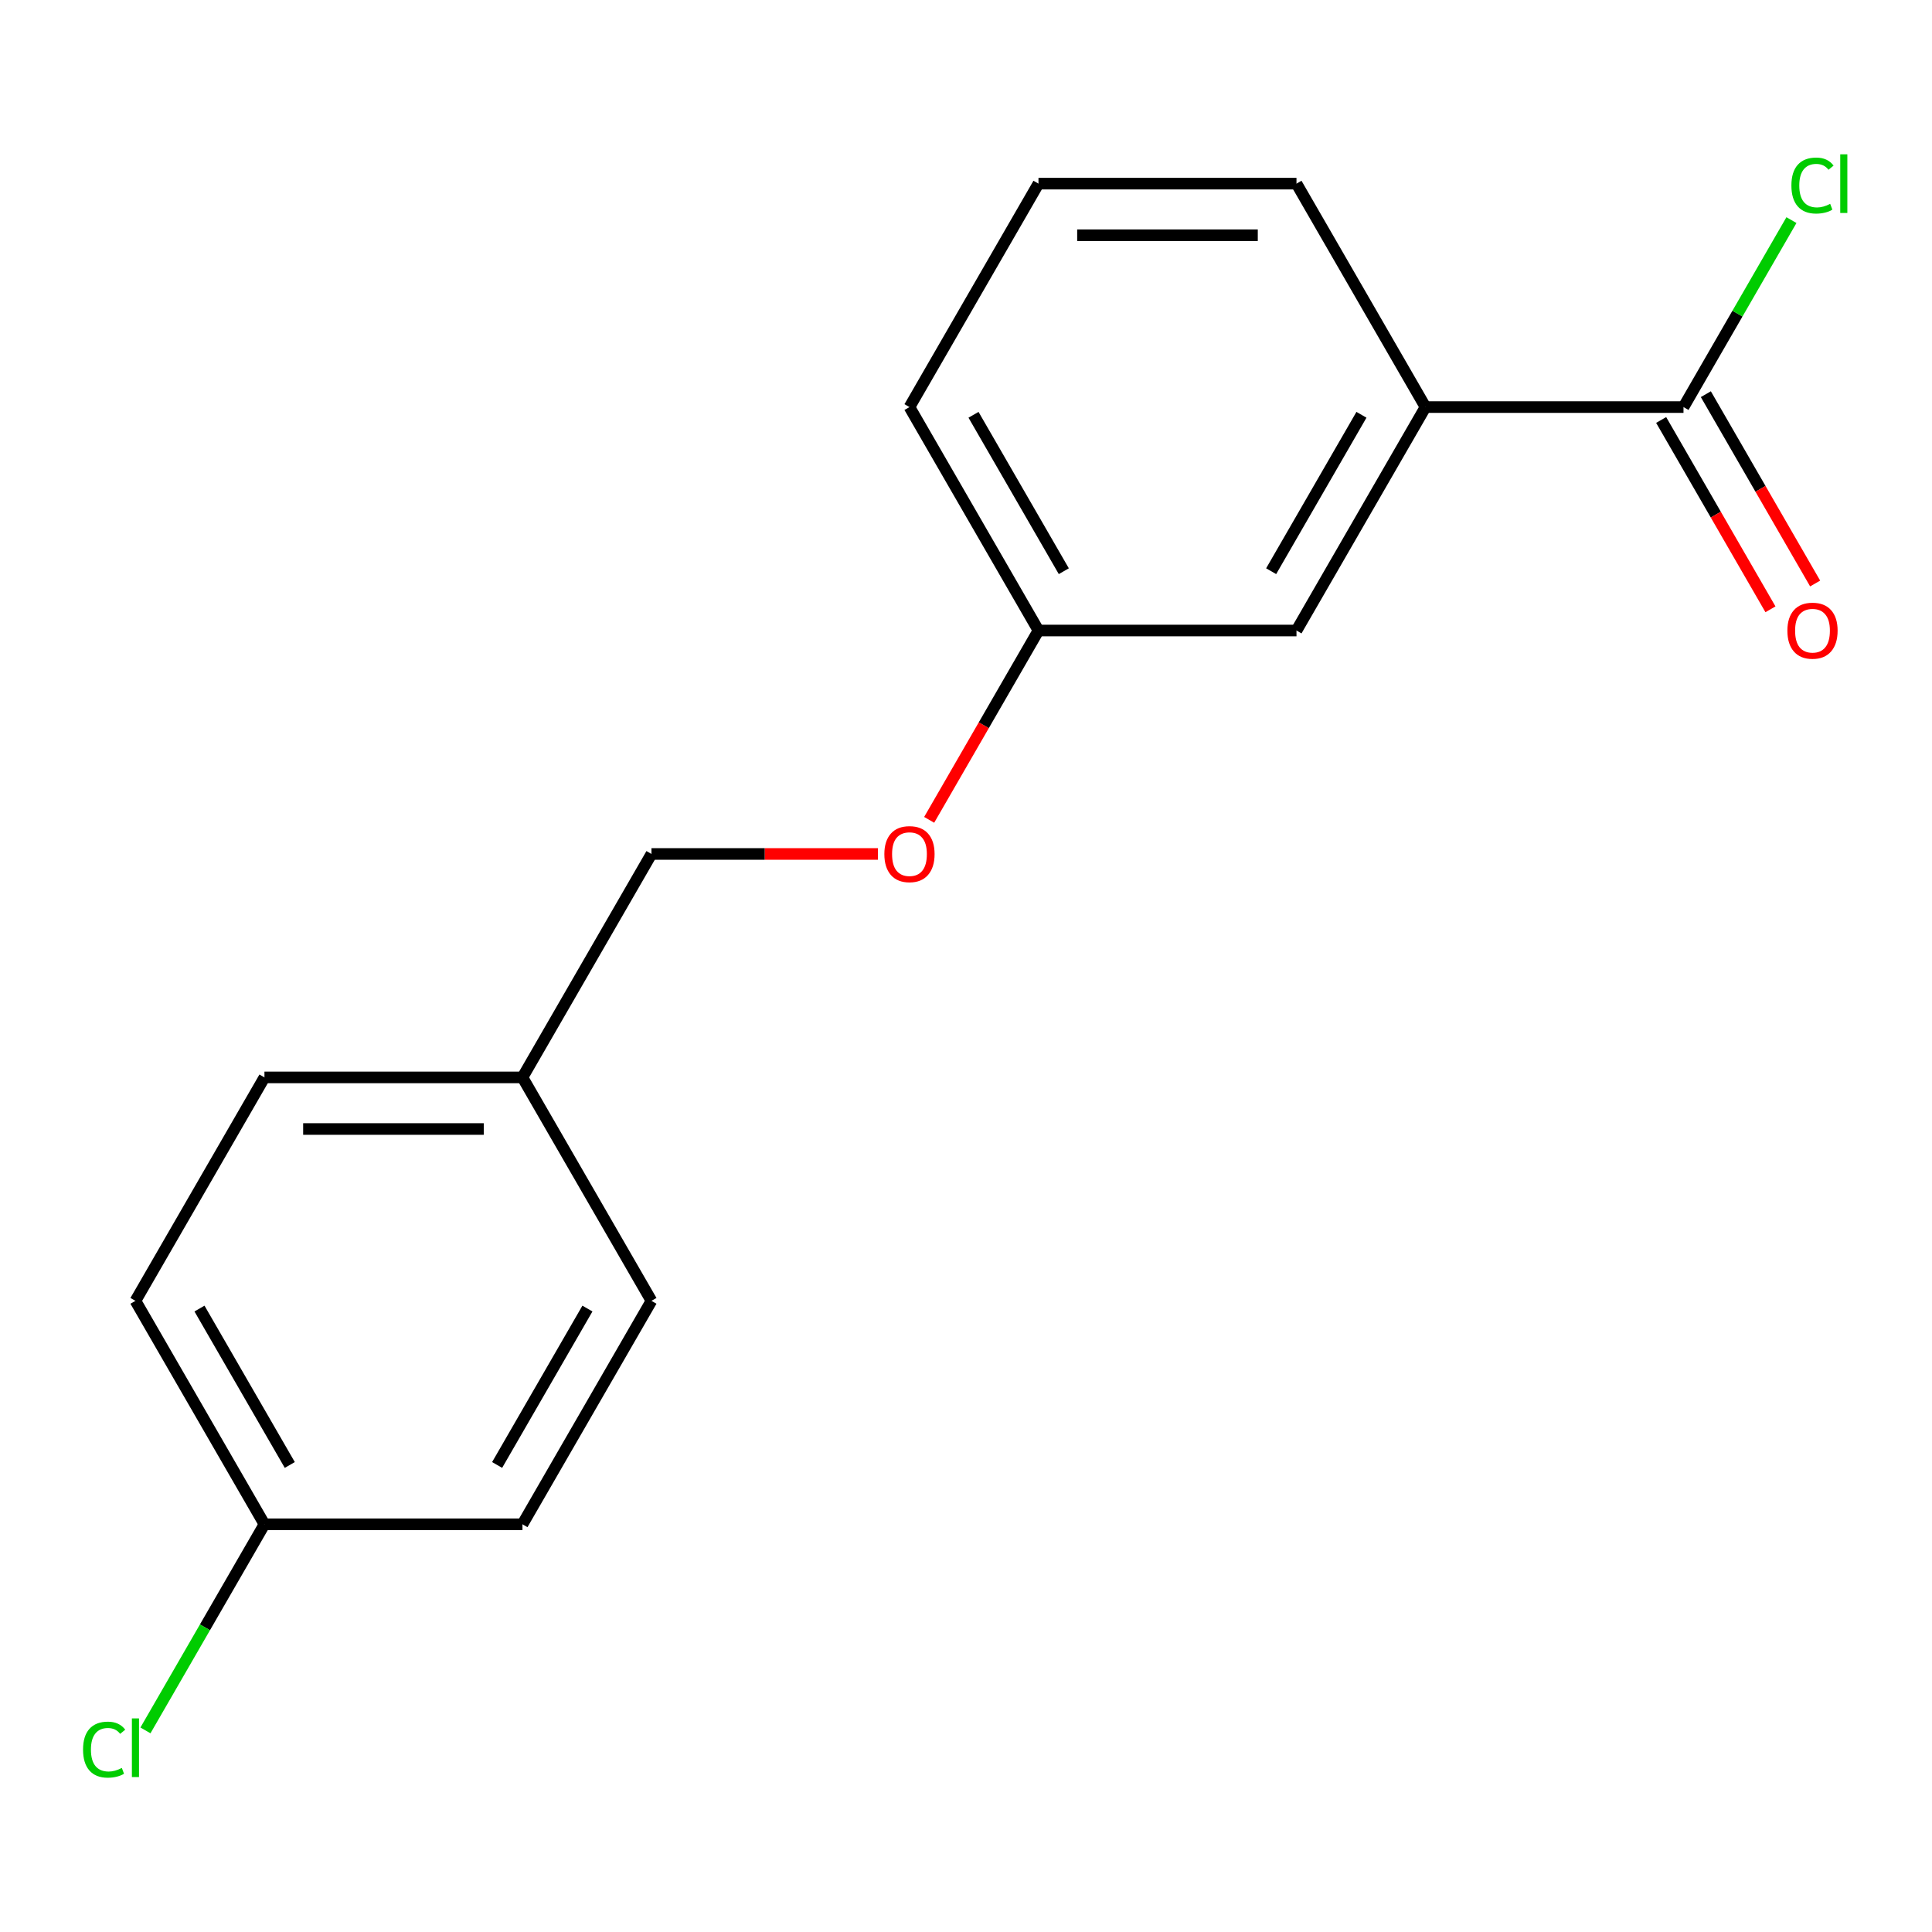 <?xml version='1.0' encoding='iso-8859-1'?>
<svg version='1.1' baseProfile='full'
              xmlns='http://www.w3.org/2000/svg'
                      xmlns:rdkit='http://www.rdkit.org/xml'
                      xmlns:xlink='http://www.w3.org/1999/xlink'
                  xml:space='preserve'
width='1000px' height='1000px' viewBox='0 0 1000 1000'>
<!-- END OF HEADER -->
<rect style='opacity:1.0;fill:#FFFFFF;stroke:none' width='1000' height='1000' x='0' y='0'> </rect>
<path class='bond-0' d='M 871.375,210.704 L 737.83,210.704' style='fill:none;fill-rule:evenodd;stroke:#000000;stroke-width:6px;stroke-linecap:butt;stroke-linejoin:miter;stroke-opacity:1' />
<path class='bond-2' d='M 859.809,217.381 L 888.098,266.378' style='fill:none;fill-rule:evenodd;stroke:#000000;stroke-width:6px;stroke-linecap:butt;stroke-linejoin:miter;stroke-opacity:1' />
<path class='bond-2' d='M 888.098,266.378 L 916.386,315.375' style='fill:none;fill-rule:evenodd;stroke:#FF0000;stroke-width:6px;stroke-linecap:butt;stroke-linejoin:miter;stroke-opacity:1' />
<path class='bond-2' d='M 882.94,204.027 L 911.228,253.024' style='fill:none;fill-rule:evenodd;stroke:#000000;stroke-width:6px;stroke-linecap:butt;stroke-linejoin:miter;stroke-opacity:1' />
<path class='bond-2' d='M 911.228,253.024 L 939.517,302.021' style='fill:none;fill-rule:evenodd;stroke:#FF0000;stroke-width:6px;stroke-linecap:butt;stroke-linejoin:miter;stroke-opacity:1' />
<path class='bond-3' d='M 871.375,210.704 L 899.311,162.317' style='fill:none;fill-rule:evenodd;stroke:#000000;stroke-width:6px;stroke-linecap:butt;stroke-linejoin:miter;stroke-opacity:1' />
<path class='bond-3' d='M 899.311,162.317 L 927.247,113.929' style='fill:none;fill-rule:evenodd;stroke:#00CC00;stroke-width:6px;stroke-linecap:butt;stroke-linejoin:miter;stroke-opacity:1' />
<path class='bond-1' d='M 737.83,210.704 L 671.058,326.357' style='fill:none;fill-rule:evenodd;stroke:#000000;stroke-width:6px;stroke-linecap:butt;stroke-linejoin:miter;stroke-opacity:1' />
<path class='bond-1' d='M 704.684,214.697 L 657.943,295.654' style='fill:none;fill-rule:evenodd;stroke:#000000;stroke-width:6px;stroke-linecap:butt;stroke-linejoin:miter;stroke-opacity:1' />
<path class='bond-14' d='M 737.83,210.704 L 671.058,95.051' style='fill:none;fill-rule:evenodd;stroke:#000000;stroke-width:6px;stroke-linecap:butt;stroke-linejoin:miter;stroke-opacity:1' />
<path class='bond-5' d='M 671.058,326.357 L 537.513,326.357' style='fill:none;fill-rule:evenodd;stroke:#000000;stroke-width:6px;stroke-linecap:butt;stroke-linejoin:miter;stroke-opacity:1' />
<path class='bond-4' d='M 480.936,424.351 L 509.225,375.354' style='fill:none;fill-rule:evenodd;stroke:#FF0000;stroke-width:6px;stroke-linecap:butt;stroke-linejoin:miter;stroke-opacity:1' />
<path class='bond-4' d='M 509.225,375.354 L 537.513,326.357' style='fill:none;fill-rule:evenodd;stroke:#000000;stroke-width:6px;stroke-linecap:butt;stroke-linejoin:miter;stroke-opacity:1' />
<path class='bond-8' d='M 454.402,442.01 L 395.799,442.01' style='fill:none;fill-rule:evenodd;stroke:#FF0000;stroke-width:6px;stroke-linecap:butt;stroke-linejoin:miter;stroke-opacity:1' />
<path class='bond-8' d='M 395.799,442.01 L 337.196,442.01' style='fill:none;fill-rule:evenodd;stroke:#000000;stroke-width:6px;stroke-linecap:butt;stroke-linejoin:miter;stroke-opacity:1' />
<path class='bond-17' d='M 537.513,326.357 L 470.741,210.704' style='fill:none;fill-rule:evenodd;stroke:#000000;stroke-width:6px;stroke-linecap:butt;stroke-linejoin:miter;stroke-opacity:1' />
<path class='bond-17' d='M 550.628,295.654 L 503.887,214.697' style='fill:none;fill-rule:evenodd;stroke:#000000;stroke-width:6px;stroke-linecap:butt;stroke-linejoin:miter;stroke-opacity:1' />
<path class='bond-6' d='M 136.879,788.969 L 70.107,673.316' style='fill:none;fill-rule:evenodd;stroke:#000000;stroke-width:6px;stroke-linecap:butt;stroke-linejoin:miter;stroke-opacity:1' />
<path class='bond-6' d='M 149.994,758.267 L 103.253,677.309' style='fill:none;fill-rule:evenodd;stroke:#000000;stroke-width:6px;stroke-linecap:butt;stroke-linejoin:miter;stroke-opacity:1' />
<path class='bond-9' d='M 136.879,788.969 L 106.082,842.311' style='fill:none;fill-rule:evenodd;stroke:#000000;stroke-width:6px;stroke-linecap:butt;stroke-linejoin:miter;stroke-opacity:1' />
<path class='bond-9' d='M 106.082,842.311 L 75.285,895.652' style='fill:none;fill-rule:evenodd;stroke:#00CC00;stroke-width:6px;stroke-linecap:butt;stroke-linejoin:miter;stroke-opacity:1' />
<path class='bond-18' d='M 136.879,788.969 L 270.424,788.969' style='fill:none;fill-rule:evenodd;stroke:#000000;stroke-width:6px;stroke-linecap:butt;stroke-linejoin:miter;stroke-opacity:1' />
<path class='bond-7' d='M 270.424,557.663 L 337.196,442.01' style='fill:none;fill-rule:evenodd;stroke:#000000;stroke-width:6px;stroke-linecap:butt;stroke-linejoin:miter;stroke-opacity:1' />
<path class='bond-12' d='M 270.424,557.663 L 337.196,673.316' style='fill:none;fill-rule:evenodd;stroke:#000000;stroke-width:6px;stroke-linecap:butt;stroke-linejoin:miter;stroke-opacity:1' />
<path class='bond-13' d='M 270.424,557.663 L 136.879,557.663' style='fill:none;fill-rule:evenodd;stroke:#000000;stroke-width:6px;stroke-linecap:butt;stroke-linejoin:miter;stroke-opacity:1' />
<path class='bond-13' d='M 250.392,584.372 L 156.911,584.372' style='fill:none;fill-rule:evenodd;stroke:#000000;stroke-width:6px;stroke-linecap:butt;stroke-linejoin:miter;stroke-opacity:1' />
<path class='bond-10' d='M 270.424,788.969 L 337.196,673.316' style='fill:none;fill-rule:evenodd;stroke:#000000;stroke-width:6px;stroke-linecap:butt;stroke-linejoin:miter;stroke-opacity:1' />
<path class='bond-10' d='M 257.309,758.267 L 304.05,677.309' style='fill:none;fill-rule:evenodd;stroke:#000000;stroke-width:6px;stroke-linecap:butt;stroke-linejoin:miter;stroke-opacity:1' />
<path class='bond-11' d='M 70.107,673.316 L 136.879,557.663' style='fill:none;fill-rule:evenodd;stroke:#000000;stroke-width:6px;stroke-linecap:butt;stroke-linejoin:miter;stroke-opacity:1' />
<path class='bond-15' d='M 671.058,95.051 L 537.513,95.051' style='fill:none;fill-rule:evenodd;stroke:#000000;stroke-width:6px;stroke-linecap:butt;stroke-linejoin:miter;stroke-opacity:1' />
<path class='bond-15' d='M 651.026,121.76 L 557.545,121.76' style='fill:none;fill-rule:evenodd;stroke:#000000;stroke-width:6px;stroke-linecap:butt;stroke-linejoin:miter;stroke-opacity:1' />
<path class='bond-16' d='M 537.513,95.051 L 470.741,210.704' style='fill:none;fill-rule:evenodd;stroke:#000000;stroke-width:6px;stroke-linecap:butt;stroke-linejoin:miter;stroke-opacity:1' />
<path  class='atom-3' d='M 925.147 326.437
Q 925.147 319.637, 928.507 315.837
Q 931.867 312.037, 938.147 312.037
Q 944.427 312.037, 947.787 315.837
Q 951.147 319.637, 951.147 326.437
Q 951.147 333.317, 947.747 337.237
Q 944.347 341.117, 938.147 341.117
Q 931.907 341.117, 928.507 337.237
Q 925.147 333.357, 925.147 326.437
M 938.147 337.917
Q 942.467 337.917, 944.787 335.037
Q 947.147 332.117, 947.147 326.437
Q 947.147 320.877, 944.787 318.077
Q 942.467 315.237, 938.147 315.237
Q 933.827 315.237, 931.467 318.037
Q 929.147 320.837, 929.147 326.437
Q 929.147 332.157, 931.467 335.037
Q 933.827 337.917, 938.147 337.917
' fill='#FF0000'/>
<path  class='atom-4' d='M 927.227 96.031
Q 927.227 88.991, 930.507 85.311
Q 933.827 81.591, 940.107 81.591
Q 945.947 81.591, 949.067 85.711
L 946.427 87.871
Q 944.147 84.871, 940.107 84.871
Q 935.827 84.871, 933.547 87.751
Q 931.307 90.591, 931.307 96.031
Q 931.307 101.631, 933.627 104.511
Q 935.987 107.391, 940.547 107.391
Q 943.667 107.391, 947.307 105.511
L 948.427 108.511
Q 946.947 109.471, 944.707 110.031
Q 942.467 110.591, 939.987 110.591
Q 933.827 110.591, 930.507 106.831
Q 927.227 103.071, 927.227 96.031
' fill='#00CC00'/>
<path  class='atom-4' d='M 952.507 79.871
L 956.187 79.871
L 956.187 110.231
L 952.507 110.231
L 952.507 79.871
' fill='#00CC00'/>
<path  class='atom-5' d='M 457.741 442.09
Q 457.741 435.29, 461.101 431.49
Q 464.461 427.69, 470.741 427.69
Q 477.021 427.69, 480.381 431.49
Q 483.741 435.29, 483.741 442.09
Q 483.741 448.97, 480.341 452.89
Q 476.941 456.77, 470.741 456.77
Q 464.501 456.77, 461.101 452.89
Q 457.741 449.01, 457.741 442.09
M 470.741 453.57
Q 475.061 453.57, 477.381 450.69
Q 479.741 447.77, 479.741 442.09
Q 479.741 436.53, 477.381 433.73
Q 475.061 430.89, 470.741 430.89
Q 466.421 430.89, 464.061 433.69
Q 461.741 436.49, 461.741 442.09
Q 461.741 447.81, 464.061 450.69
Q 466.421 453.57, 470.741 453.57
' fill='#FF0000'/>
<path  class='atom-10' d='M 42.987 905.602
Q 42.987 898.562, 46.267 894.882
Q 49.587 891.162, 55.867 891.162
Q 61.707 891.162, 64.827 895.282
L 62.187 897.442
Q 59.907 894.442, 55.867 894.442
Q 51.587 894.442, 49.307 897.322
Q 47.067 900.162, 47.067 905.602
Q 47.067 911.202, 49.387 914.082
Q 51.747 916.962, 56.307 916.962
Q 59.427 916.962, 63.067 915.082
L 64.187 918.082
Q 62.707 919.042, 60.467 919.602
Q 58.227 920.162, 55.747 920.162
Q 49.587 920.162, 46.267 916.402
Q 42.987 912.642, 42.987 905.602
' fill='#00CC00'/>
<path  class='atom-10' d='M 68.267 889.442
L 71.947 889.442
L 71.947 919.802
L 68.267 919.802
L 68.267 889.442
' fill='#00CC00'/>
</svg>
